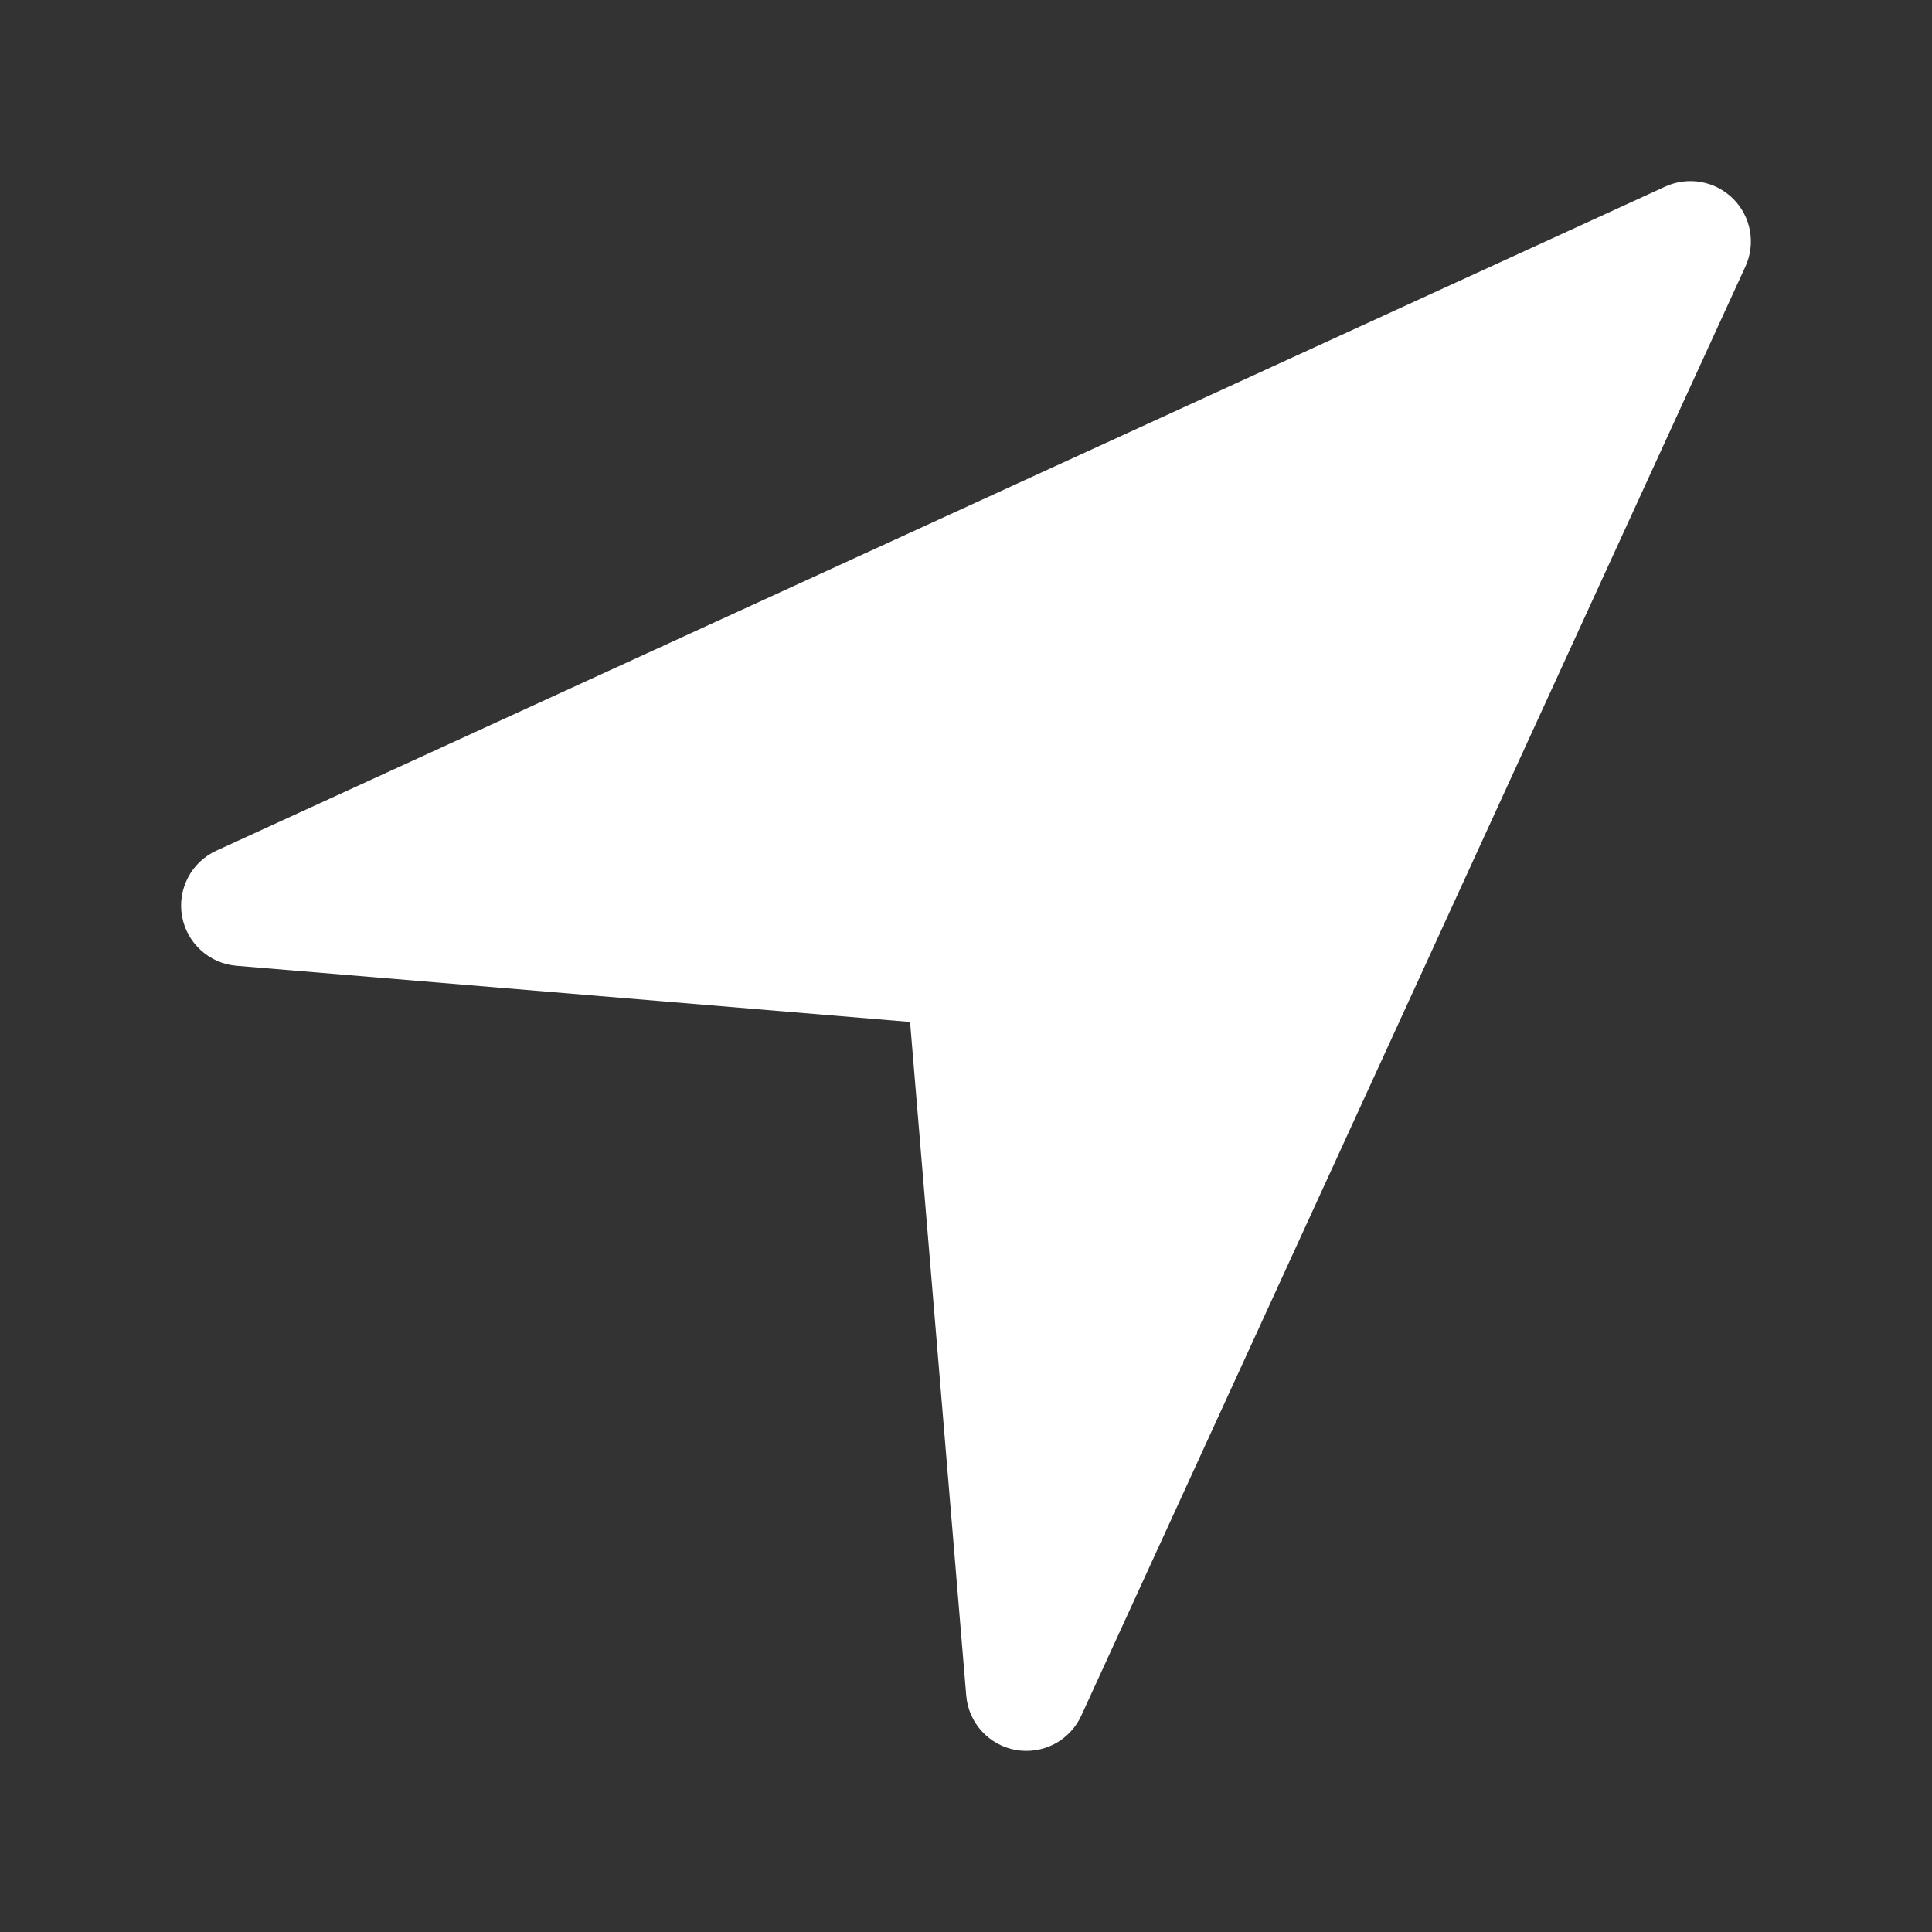 <svg width="25" height="25" viewBox="0 0 25 25" fill="none" xmlns="http://www.w3.org/2000/svg">
<rect x="0" y="0" width="25" height="25" fill="#333333" stroke="none"/>
<path d="M22.585 3.45L13.992 22.2C13.92 22.358 13.798 22.486 13.645 22.567C13.492 22.647 13.317 22.674 13.146 22.645C12.976 22.615 12.821 22.53 12.704 22.402C12.588 22.275 12.517 22.112 12.503 21.94L11.776 13.224L3.06 12.497C2.888 12.483 2.725 12.412 2.598 12.295C2.47 12.179 2.385 12.023 2.355 11.853C2.325 11.683 2.353 11.508 2.433 11.355C2.513 11.202 2.642 11.08 2.799 11.008L21.549 2.414C21.694 2.348 21.856 2.328 22.013 2.356C22.17 2.384 22.314 2.46 22.427 2.572C22.54 2.685 22.616 2.83 22.644 2.986C22.672 3.143 22.652 3.305 22.585 3.45Z" fill="white"/>
</svg>
